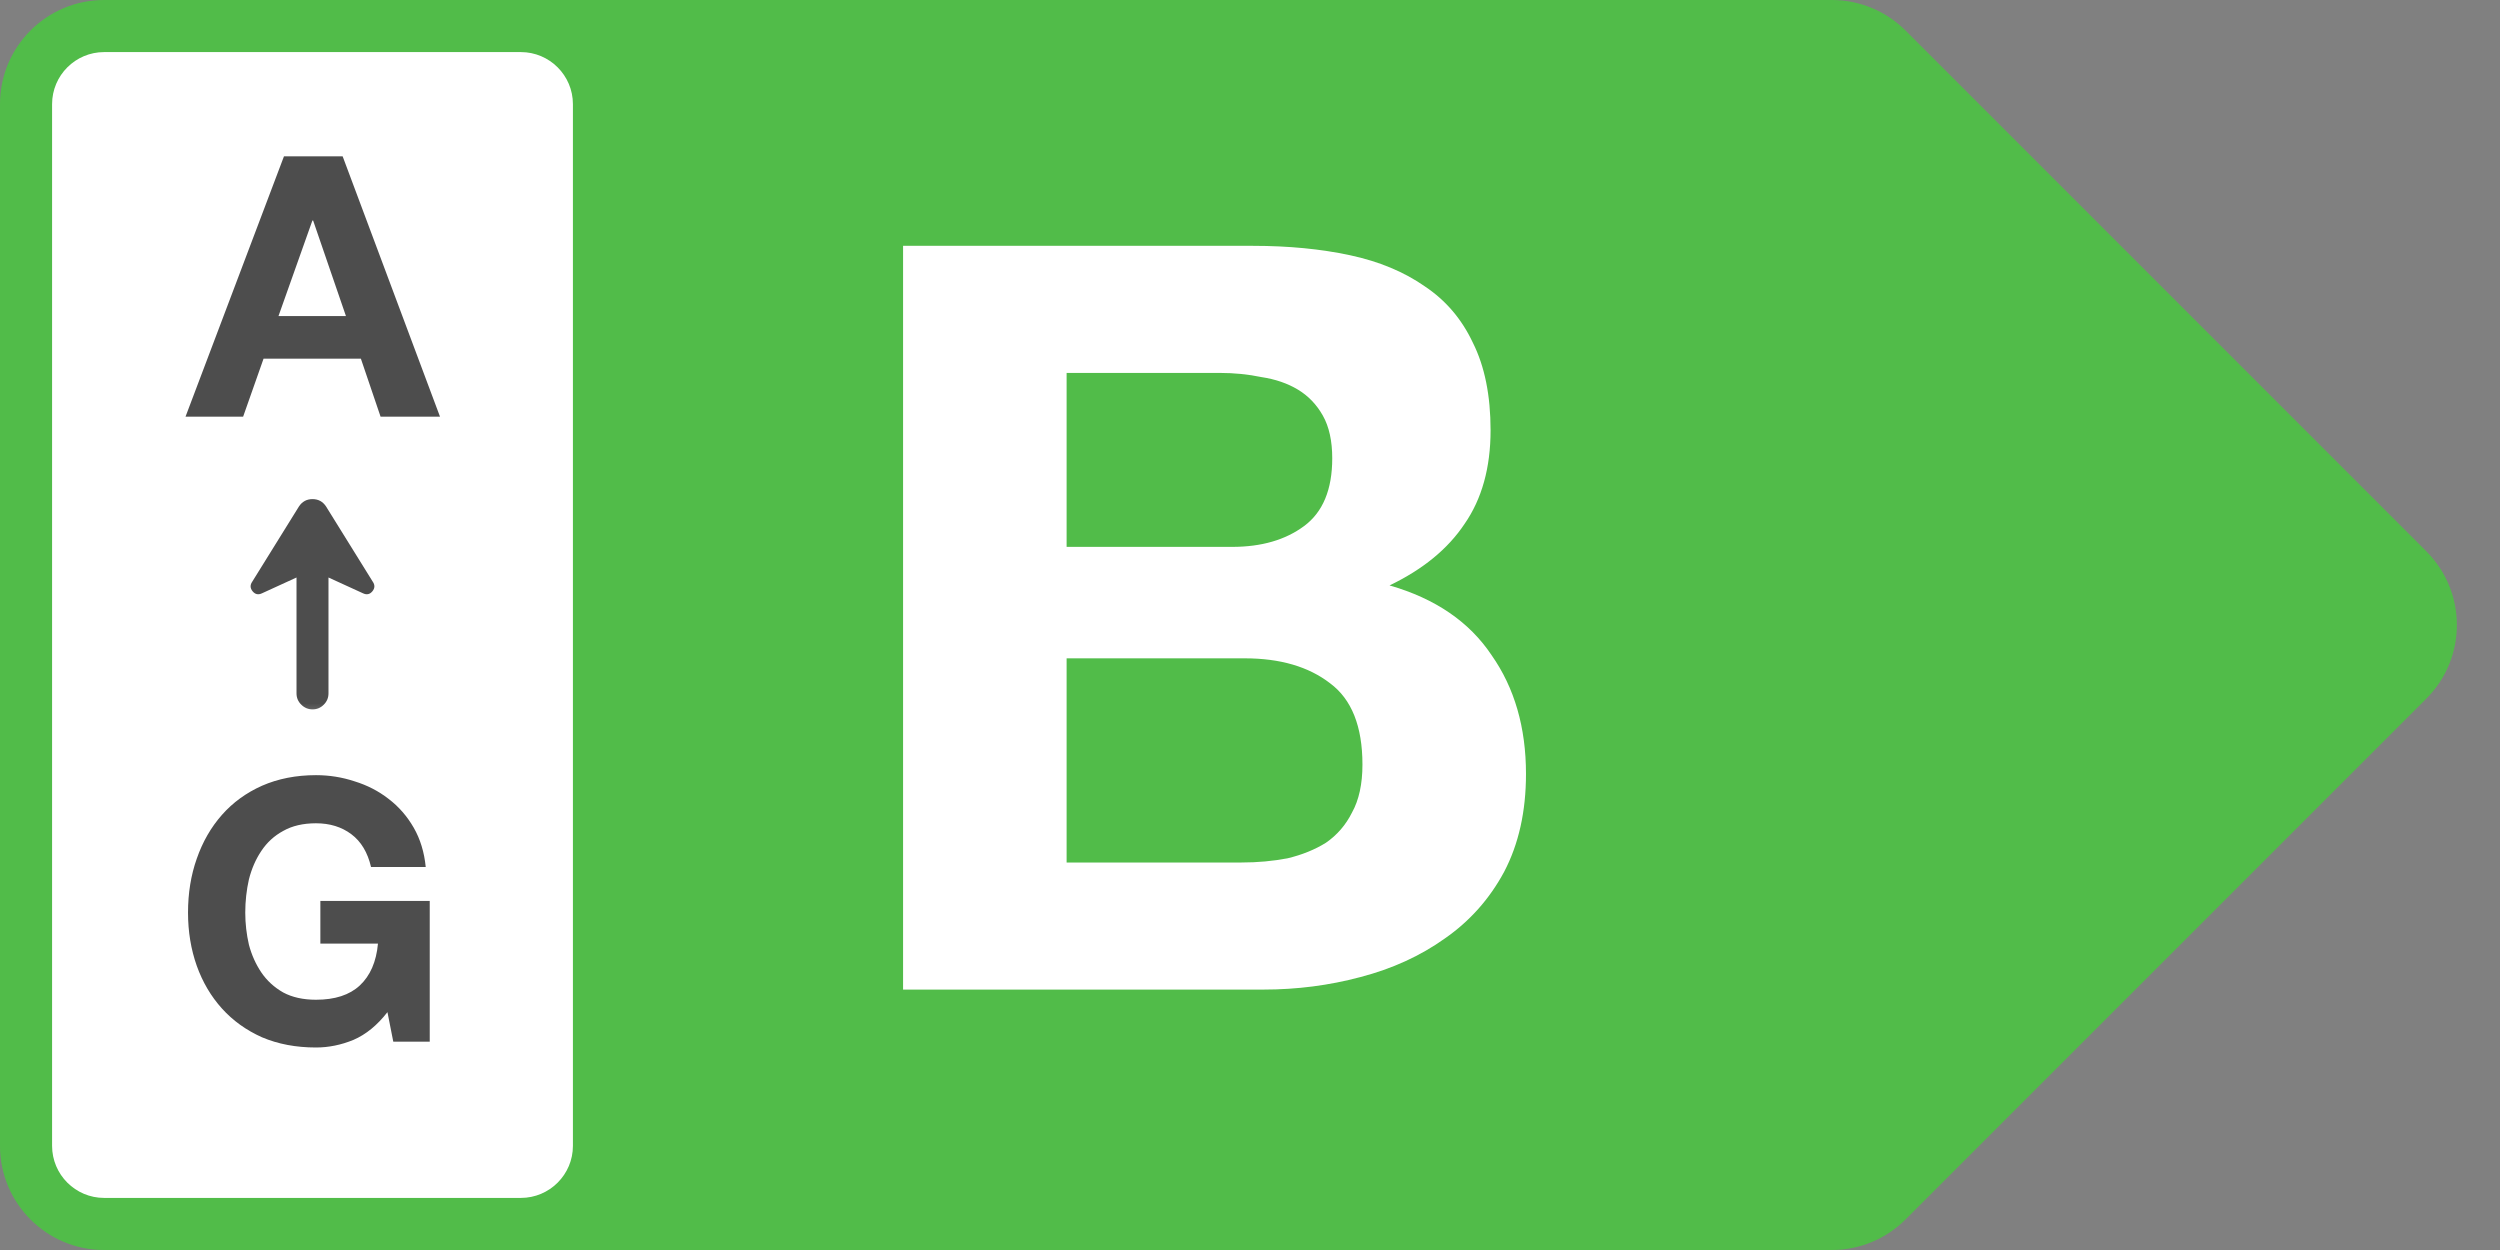 <svg width="48" height="24" viewBox="0 0 48 24" fill="none" xmlns="http://www.w3.org/2000/svg">
<rect x="0" y="0" width="48" height="24" fill="#808080" stroke="none"/>
<path d="M0 2C0 0.895 0.895 0 2 0H35.172C35.702 0 36.211 0.211 36.586 0.586L46.586 10.586C47.367 11.367 47.367 12.633 46.586 13.414L36.586 23.414C36.211 23.789 35.702 24 35.172 24H2C0.895 24 0 23.105 0 22V2Z" fill="#51BC49"/>
<path d="M20.479 10.5H23.659C24.219 10.5 24.679 10.367 25.039 10.1C25.399 9.833 25.579 9.4 25.579 8.8C25.579 8.467 25.519 8.193 25.399 7.98C25.279 7.767 25.119 7.6 24.919 7.48C24.719 7.36 24.486 7.28 24.219 7.24C23.966 7.187 23.699 7.16 23.419 7.16H20.479V10.5ZM17.339 4.72H24.059C24.739 4.72 25.359 4.78 25.919 4.9C26.479 5.02 26.959 5.22 27.359 5.5C27.759 5.767 28.066 6.127 28.279 6.58C28.506 7.033 28.619 7.593 28.619 8.26C28.619 8.98 28.452 9.58 28.119 10.06C27.799 10.54 27.319 10.933 26.679 11.24C27.559 11.493 28.212 11.94 28.639 12.58C29.079 13.207 29.299 13.967 29.299 14.86C29.299 15.58 29.159 16.207 28.879 16.74C28.599 17.26 28.219 17.687 27.739 18.02C27.272 18.353 26.732 18.6 26.119 18.76C25.519 18.92 24.899 19 24.259 19H17.339V4.72ZM20.479 16.56H23.839C24.146 16.56 24.439 16.533 24.719 16.48C24.999 16.413 25.246 16.313 25.459 16.18C25.672 16.033 25.839 15.84 25.959 15.6C26.092 15.36 26.159 15.053 26.159 14.68C26.159 13.947 25.952 13.427 25.539 13.12C25.126 12.8 24.579 12.64 23.899 12.64H20.479V16.56Z" fill="white"/>
<path d="M1 2C1 1.448 1.448 1 2 1H10C10.552 1 11 1.448 11 2V22C11 22.552 10.552 23 10 23H2C1.448 23 1 22.552 1 22V2Z" fill="white"/>
<path d="M5.347 6.068H6.642L6.012 4.234H5.998L5.347 6.068ZM5.452 3.002H6.579L8.448 8H7.307L6.929 6.887H5.06L4.668 8H3.562L5.452 3.002Z" fill="#4D4D4D"/>
<mask id="mask0_127_398" style="mask-type:alpha" maskUnits="userSpaceOnUse" x="3" y="9" width="6" height="5">
<path d="M8.5 9L8.5 14L3.5 14L3.5 9L8.5 9Z" fill="#D9D9D9"/>
</mask>
<g mask="url(#mask0_127_398)">
<path d="M5.693 11.088L5.031 11.391C4.96 11.425 4.9 11.413 4.85 11.353C4.801 11.293 4.799 11.231 4.844 11.167L5.74 9.724C5.802 9.63 5.889 9.583 6 9.583C6.111 9.583 6.198 9.63 6.26 9.724L7.156 11.167C7.201 11.231 7.199 11.293 7.15 11.353C7.1 11.413 7.04 11.425 6.969 11.391L6.307 11.088L6.307 13.312C6.307 13.397 6.277 13.469 6.217 13.529C6.157 13.59 6.085 13.62 6.001 13.62C5.917 13.62 5.845 13.59 5.784 13.529C5.723 13.469 5.693 13.397 5.693 13.312L5.693 11.088Z" fill="#4D4D4D"/>
</g>
<path d="M7.439 19.433C7.243 19.685 7.026 19.862 6.788 19.965C6.55 20.063 6.31 20.112 6.067 20.112C5.685 20.112 5.339 20.047 5.031 19.916C4.728 19.781 4.471 19.596 4.261 19.363C4.051 19.13 3.89 18.857 3.778 18.544C3.666 18.227 3.61 17.886 3.61 17.522C3.61 17.149 3.666 16.803 3.778 16.486C3.89 16.164 4.051 15.884 4.261 15.646C4.471 15.408 4.728 15.221 5.031 15.086C5.339 14.951 5.685 14.883 6.067 14.883C6.324 14.883 6.571 14.923 6.809 15.002C7.052 15.077 7.269 15.189 7.46 15.338C7.656 15.487 7.817 15.672 7.943 15.891C8.069 16.11 8.146 16.362 8.174 16.647H7.124C7.059 16.367 6.933 16.157 6.746 16.017C6.56 15.877 6.333 15.807 6.067 15.807C5.82 15.807 5.61 15.856 5.437 15.954C5.265 16.047 5.125 16.176 5.017 16.339C4.91 16.498 4.831 16.68 4.779 16.885C4.733 17.09 4.709 17.303 4.709 17.522C4.709 17.732 4.733 17.937 4.779 18.138C4.831 18.334 4.91 18.511 5.017 18.67C5.125 18.829 5.265 18.957 5.437 19.055C5.61 19.148 5.82 19.195 6.067 19.195C6.431 19.195 6.711 19.104 6.907 18.922C7.108 18.735 7.225 18.467 7.257 18.117H6.151V17.298H8.251V20H7.551L7.439 19.433Z" fill="#4D4D4D"/>
</svg>
